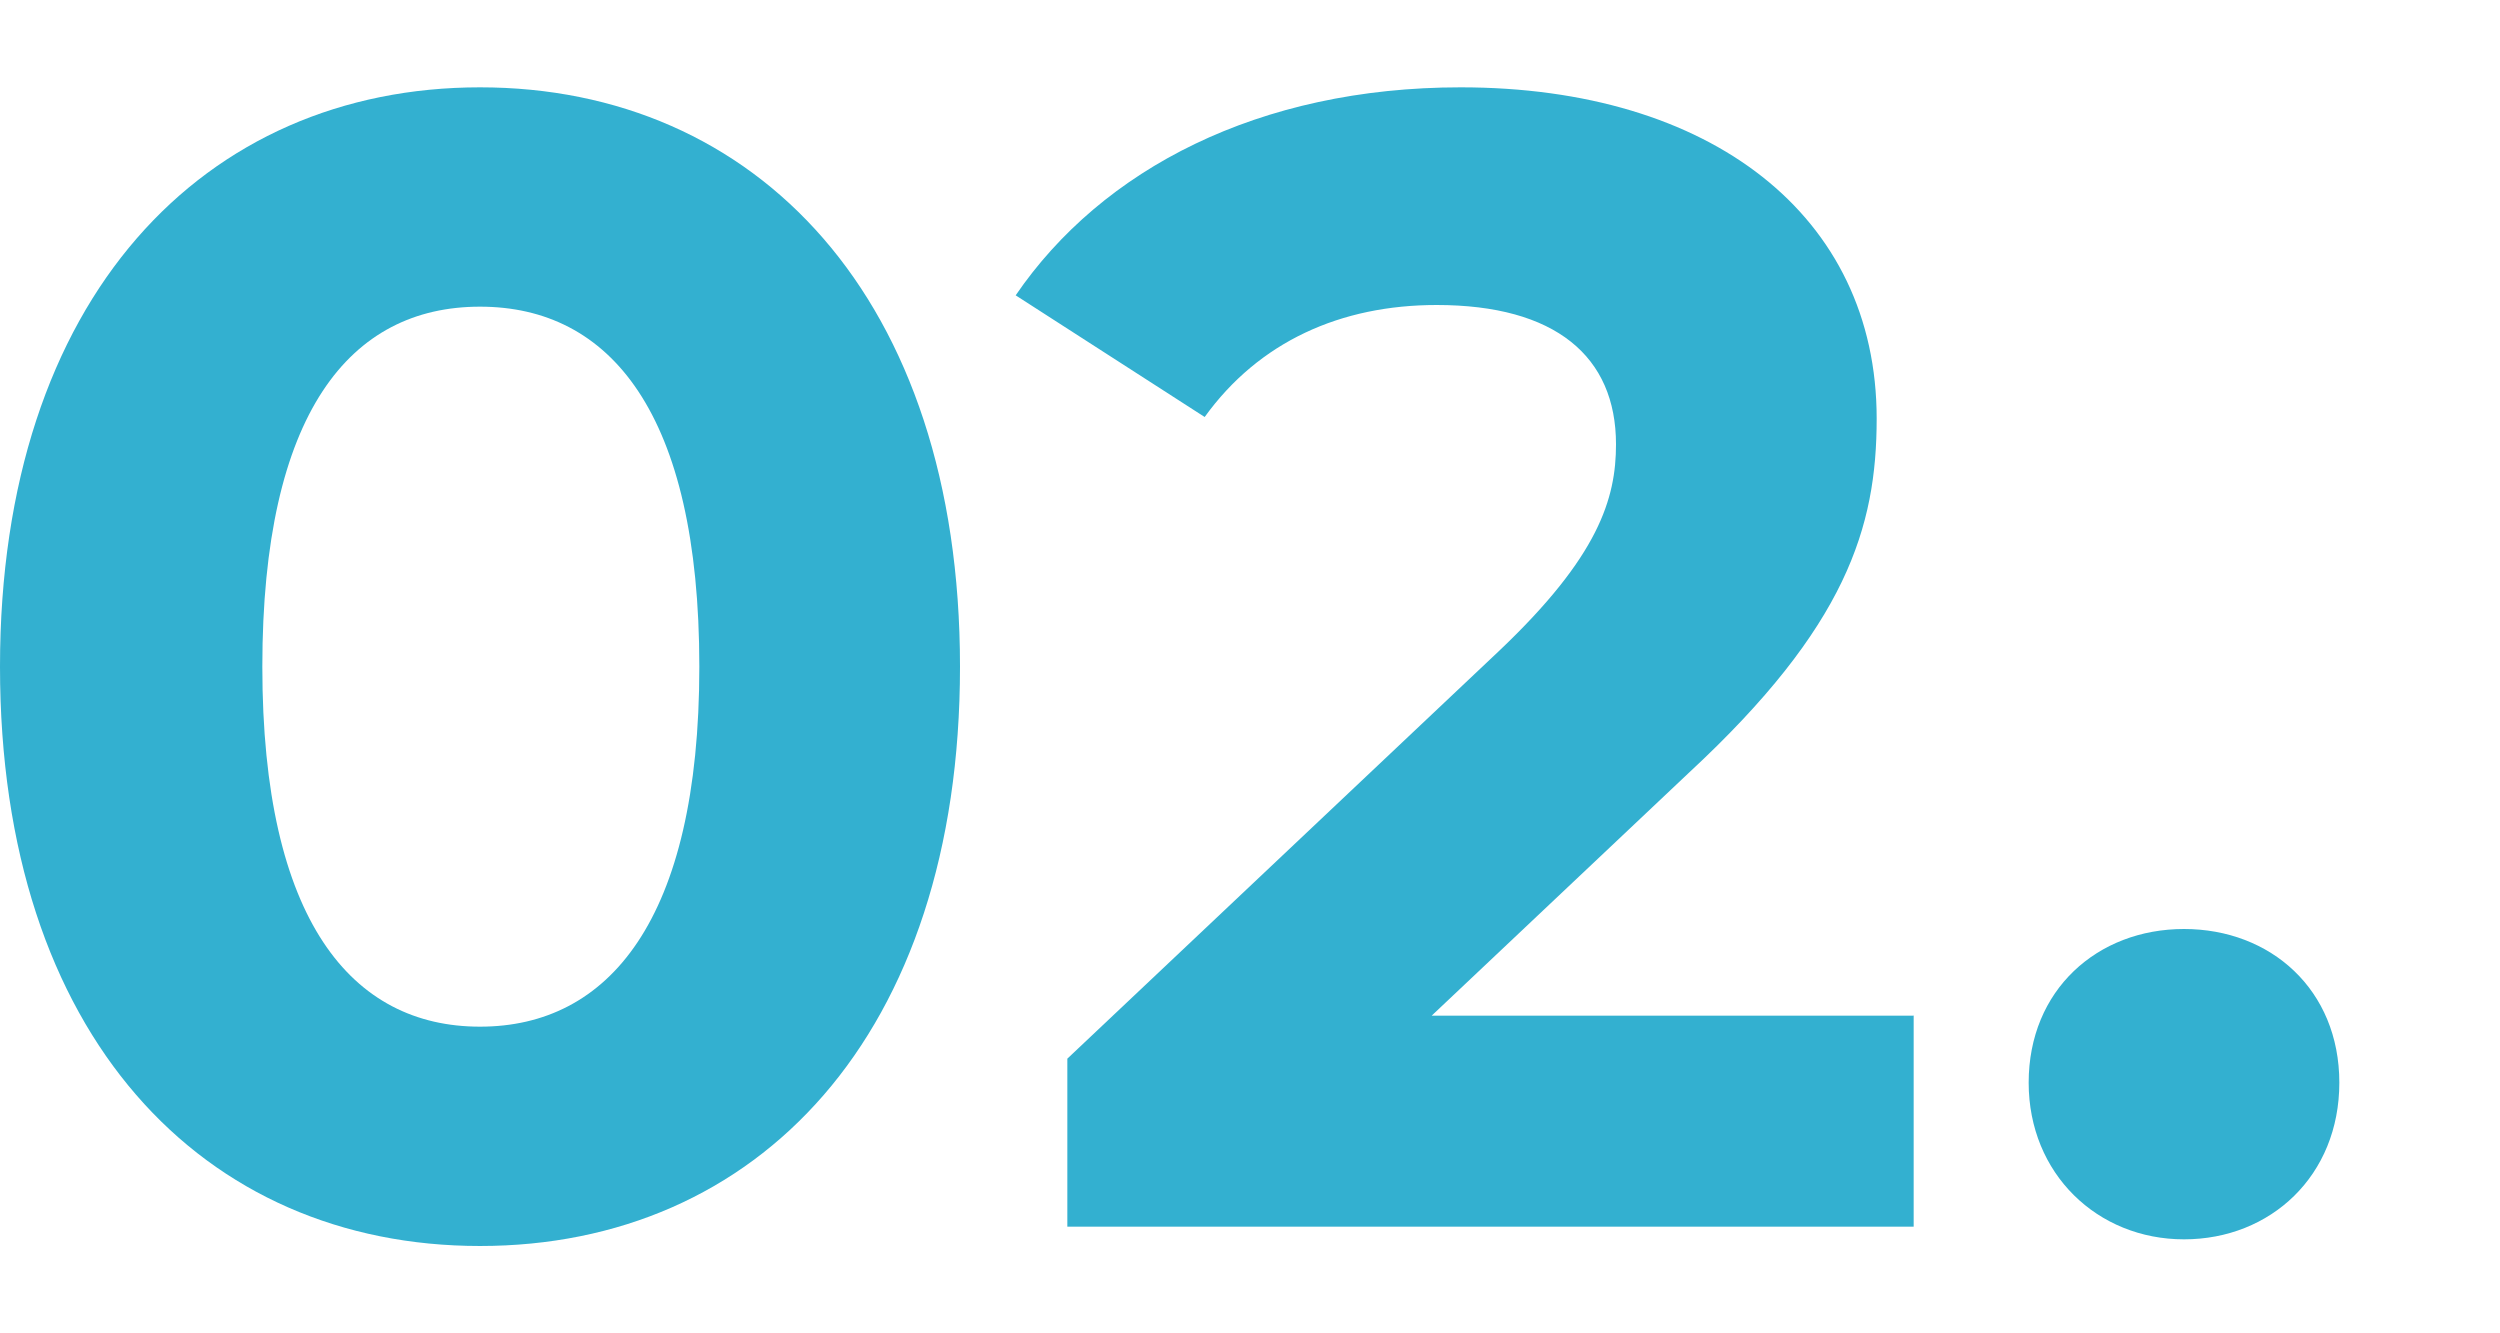 <?xml version="1.0" encoding="UTF-8"?><svg id="Layer_1" xmlns="http://www.w3.org/2000/svg" viewBox="0 0 75 40"><defs><style>.cls-1{fill:#33b0d0;stroke-width:0px;}</style></defs><path class="cls-1" d="M0,20C0,8.91,6.14,2.62,14.4,2.62s14.4,6.29,14.4,17.38-6.1,17.38-14.4,17.38S0,31.09,0,20ZM20.98,20c0-7.63-2.69-10.8-6.58-10.8s-6.53,3.17-6.53,10.8,2.69,10.8,6.53,10.8,6.58-3.17,6.58-10.8Z"/><path class="cls-1" d="M57.41,30.46v6.34h-25.39v-5.04l12.96-12.24c2.98-2.83,3.5-4.56,3.5-6.19,0-2.64-1.82-4.18-5.38-4.18-2.88,0-5.33,1.1-6.96,3.36l-5.67-3.65c2.59-3.79,7.3-6.24,13.35-6.24,7.49,0,12.48,3.84,12.48,9.94,0,3.26-.91,6.24-5.62,10.61l-7.73,7.3h14.45Z"/><path class="cls-1" d="M60.86,32.48c0-2.78,2.06-4.61,4.66-4.61s4.66,1.82,4.66,4.61-2.06,4.7-4.66,4.7-4.66-1.97-4.66-4.7Z"/></svg>